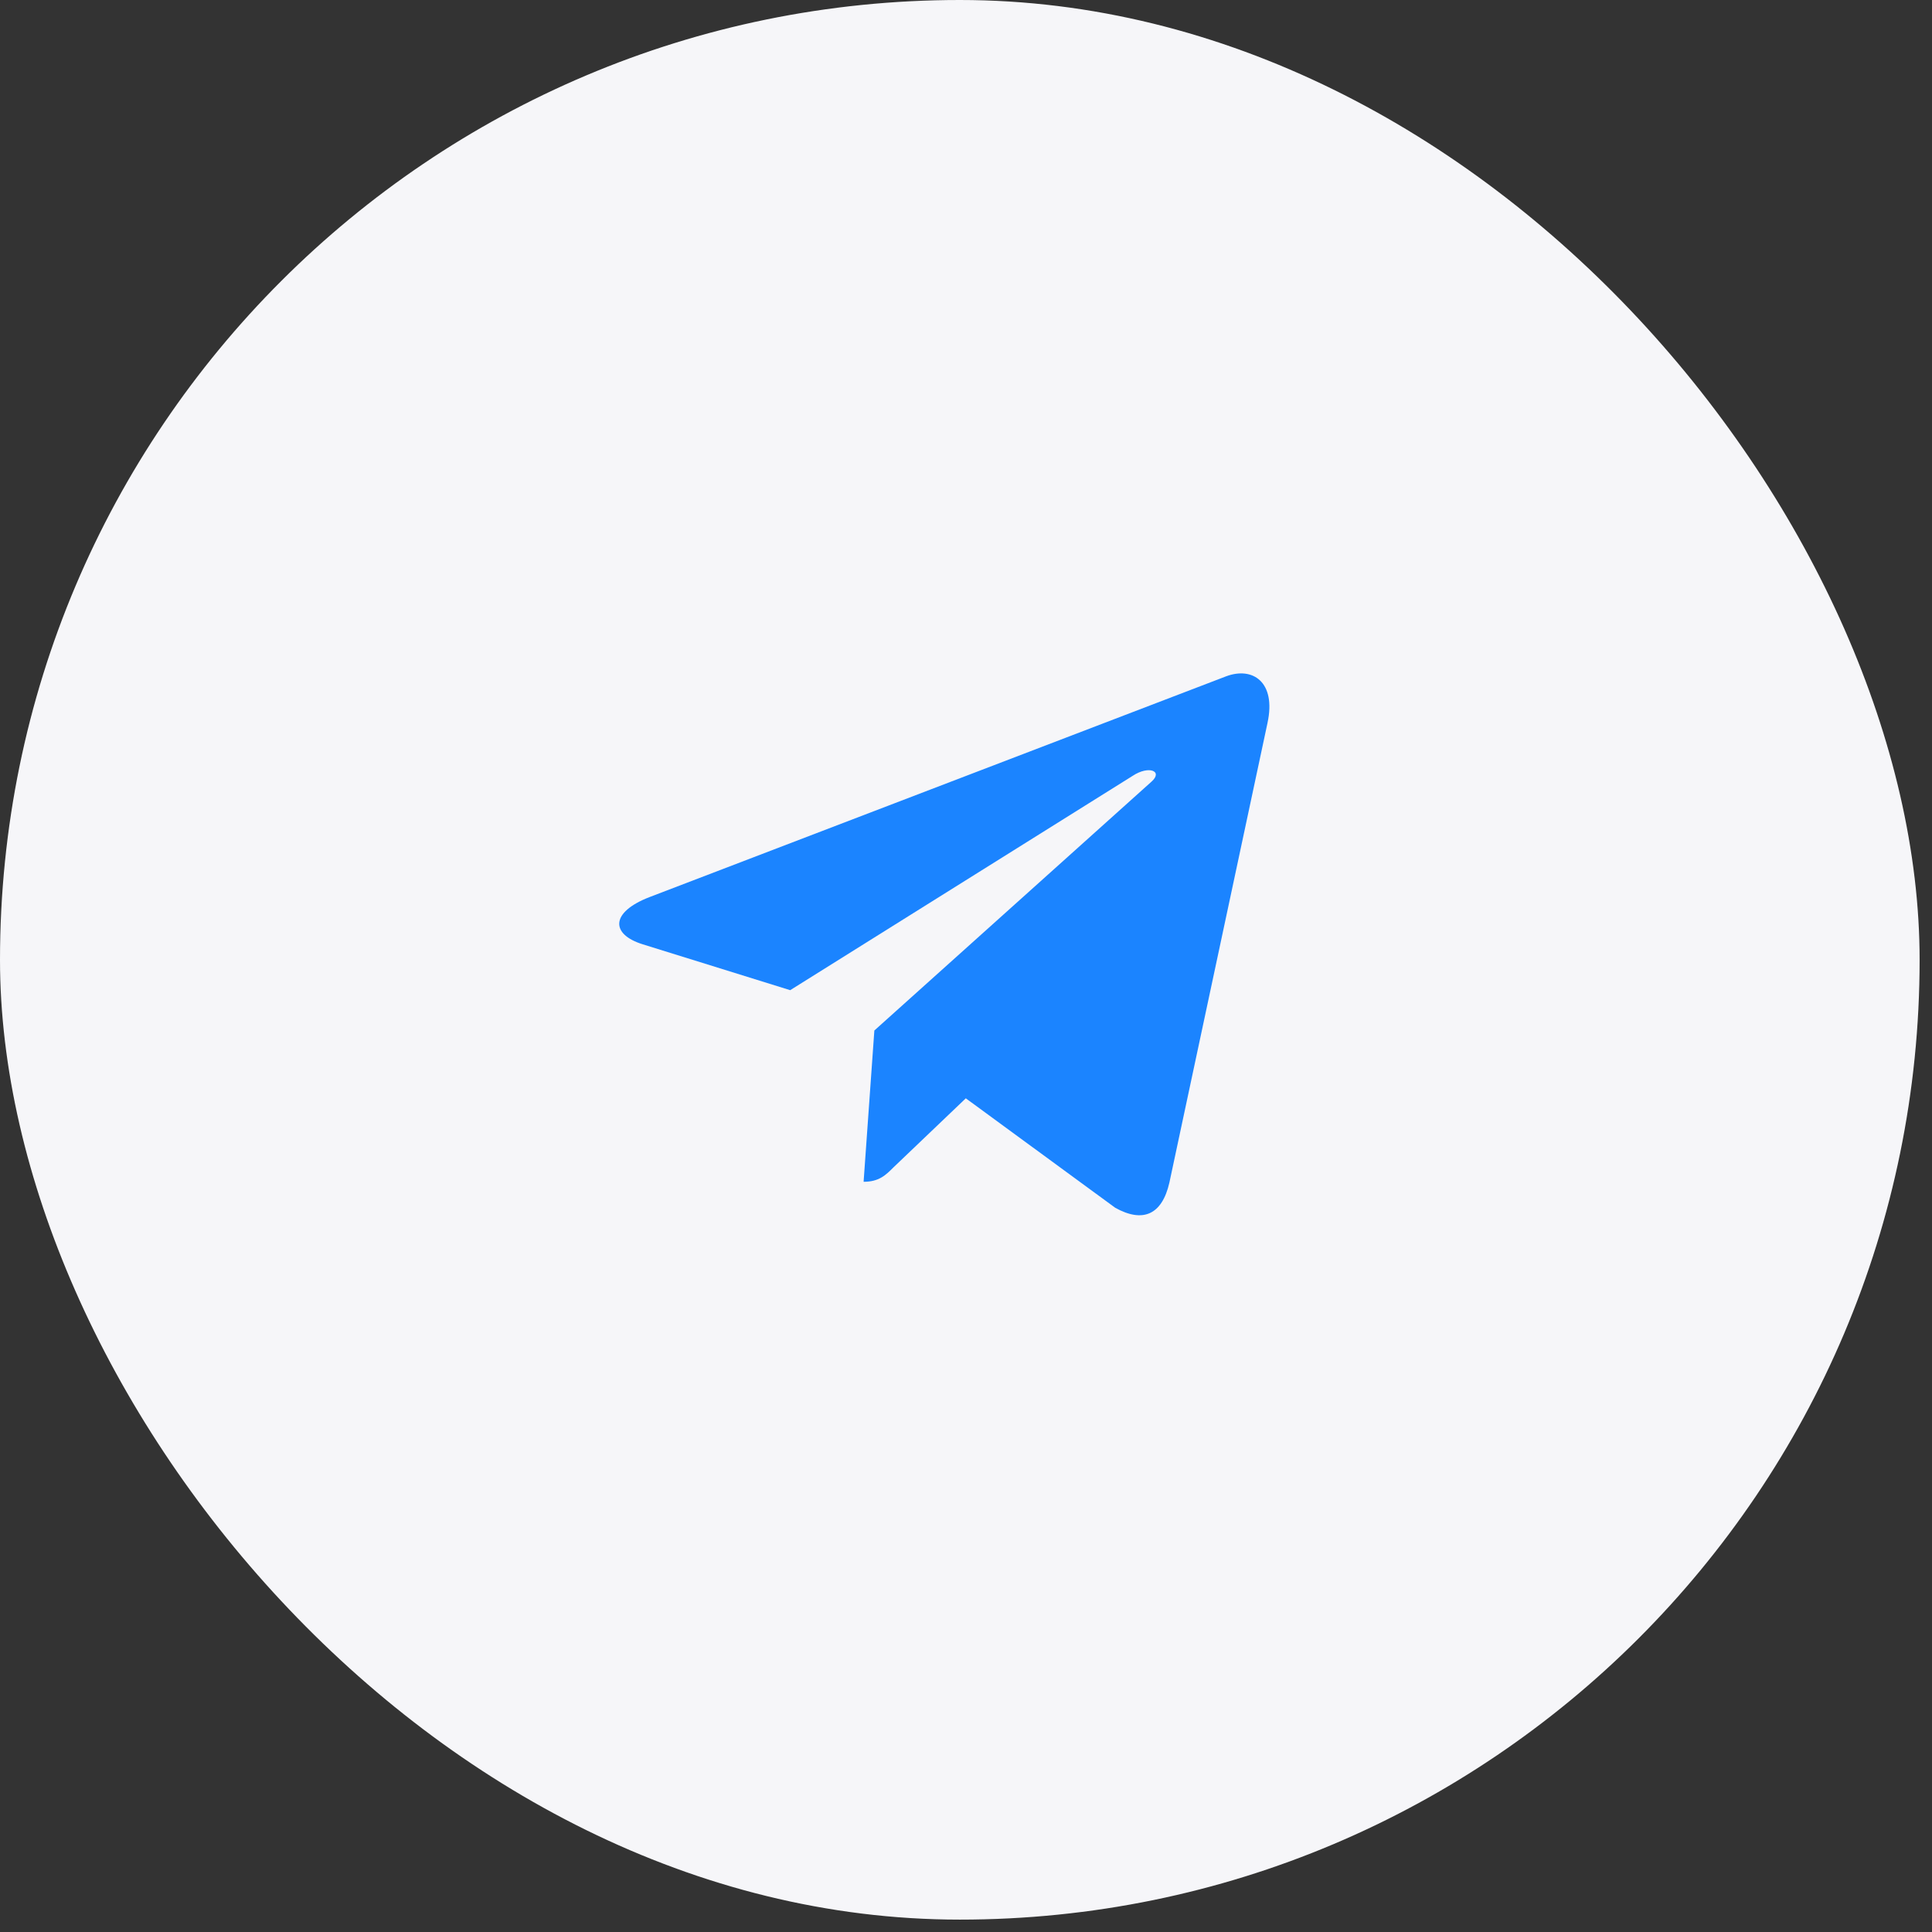<?xml version="1.0" encoding="UTF-8"?> <svg xmlns="http://www.w3.org/2000/svg" width="39" height="39" viewBox="0 0 39 39" fill="none"><rect x="0" y="0" width="39" height="39" fill="#333333" stroke="none"/><rect width="38.75" height="38.75" rx="19.375" fill="#F6F6F9"></rect><g clip-path="url(#clip0_90_4318)"><path d="M17.65 20.802L17.433 23.856C17.743 23.856 17.878 23.723 18.039 23.562L19.496 22.171L22.513 24.381C23.067 24.689 23.457 24.527 23.606 23.871L25.587 14.59L25.587 14.589C25.763 13.771 25.291 13.451 24.752 13.652L13.109 18.11C12.315 18.418 12.327 18.861 12.974 19.062L15.951 19.988L22.865 15.661C23.19 15.446 23.486 15.565 23.243 15.78L17.65 20.802Z" fill="#1B84FF"></path></g><defs><clipPath id="clip0_90_4318"><rect width="13.125" height="13.125" fill="white" transform="translate(12.5 12.5)"></rect></clipPath></defs></svg> 
